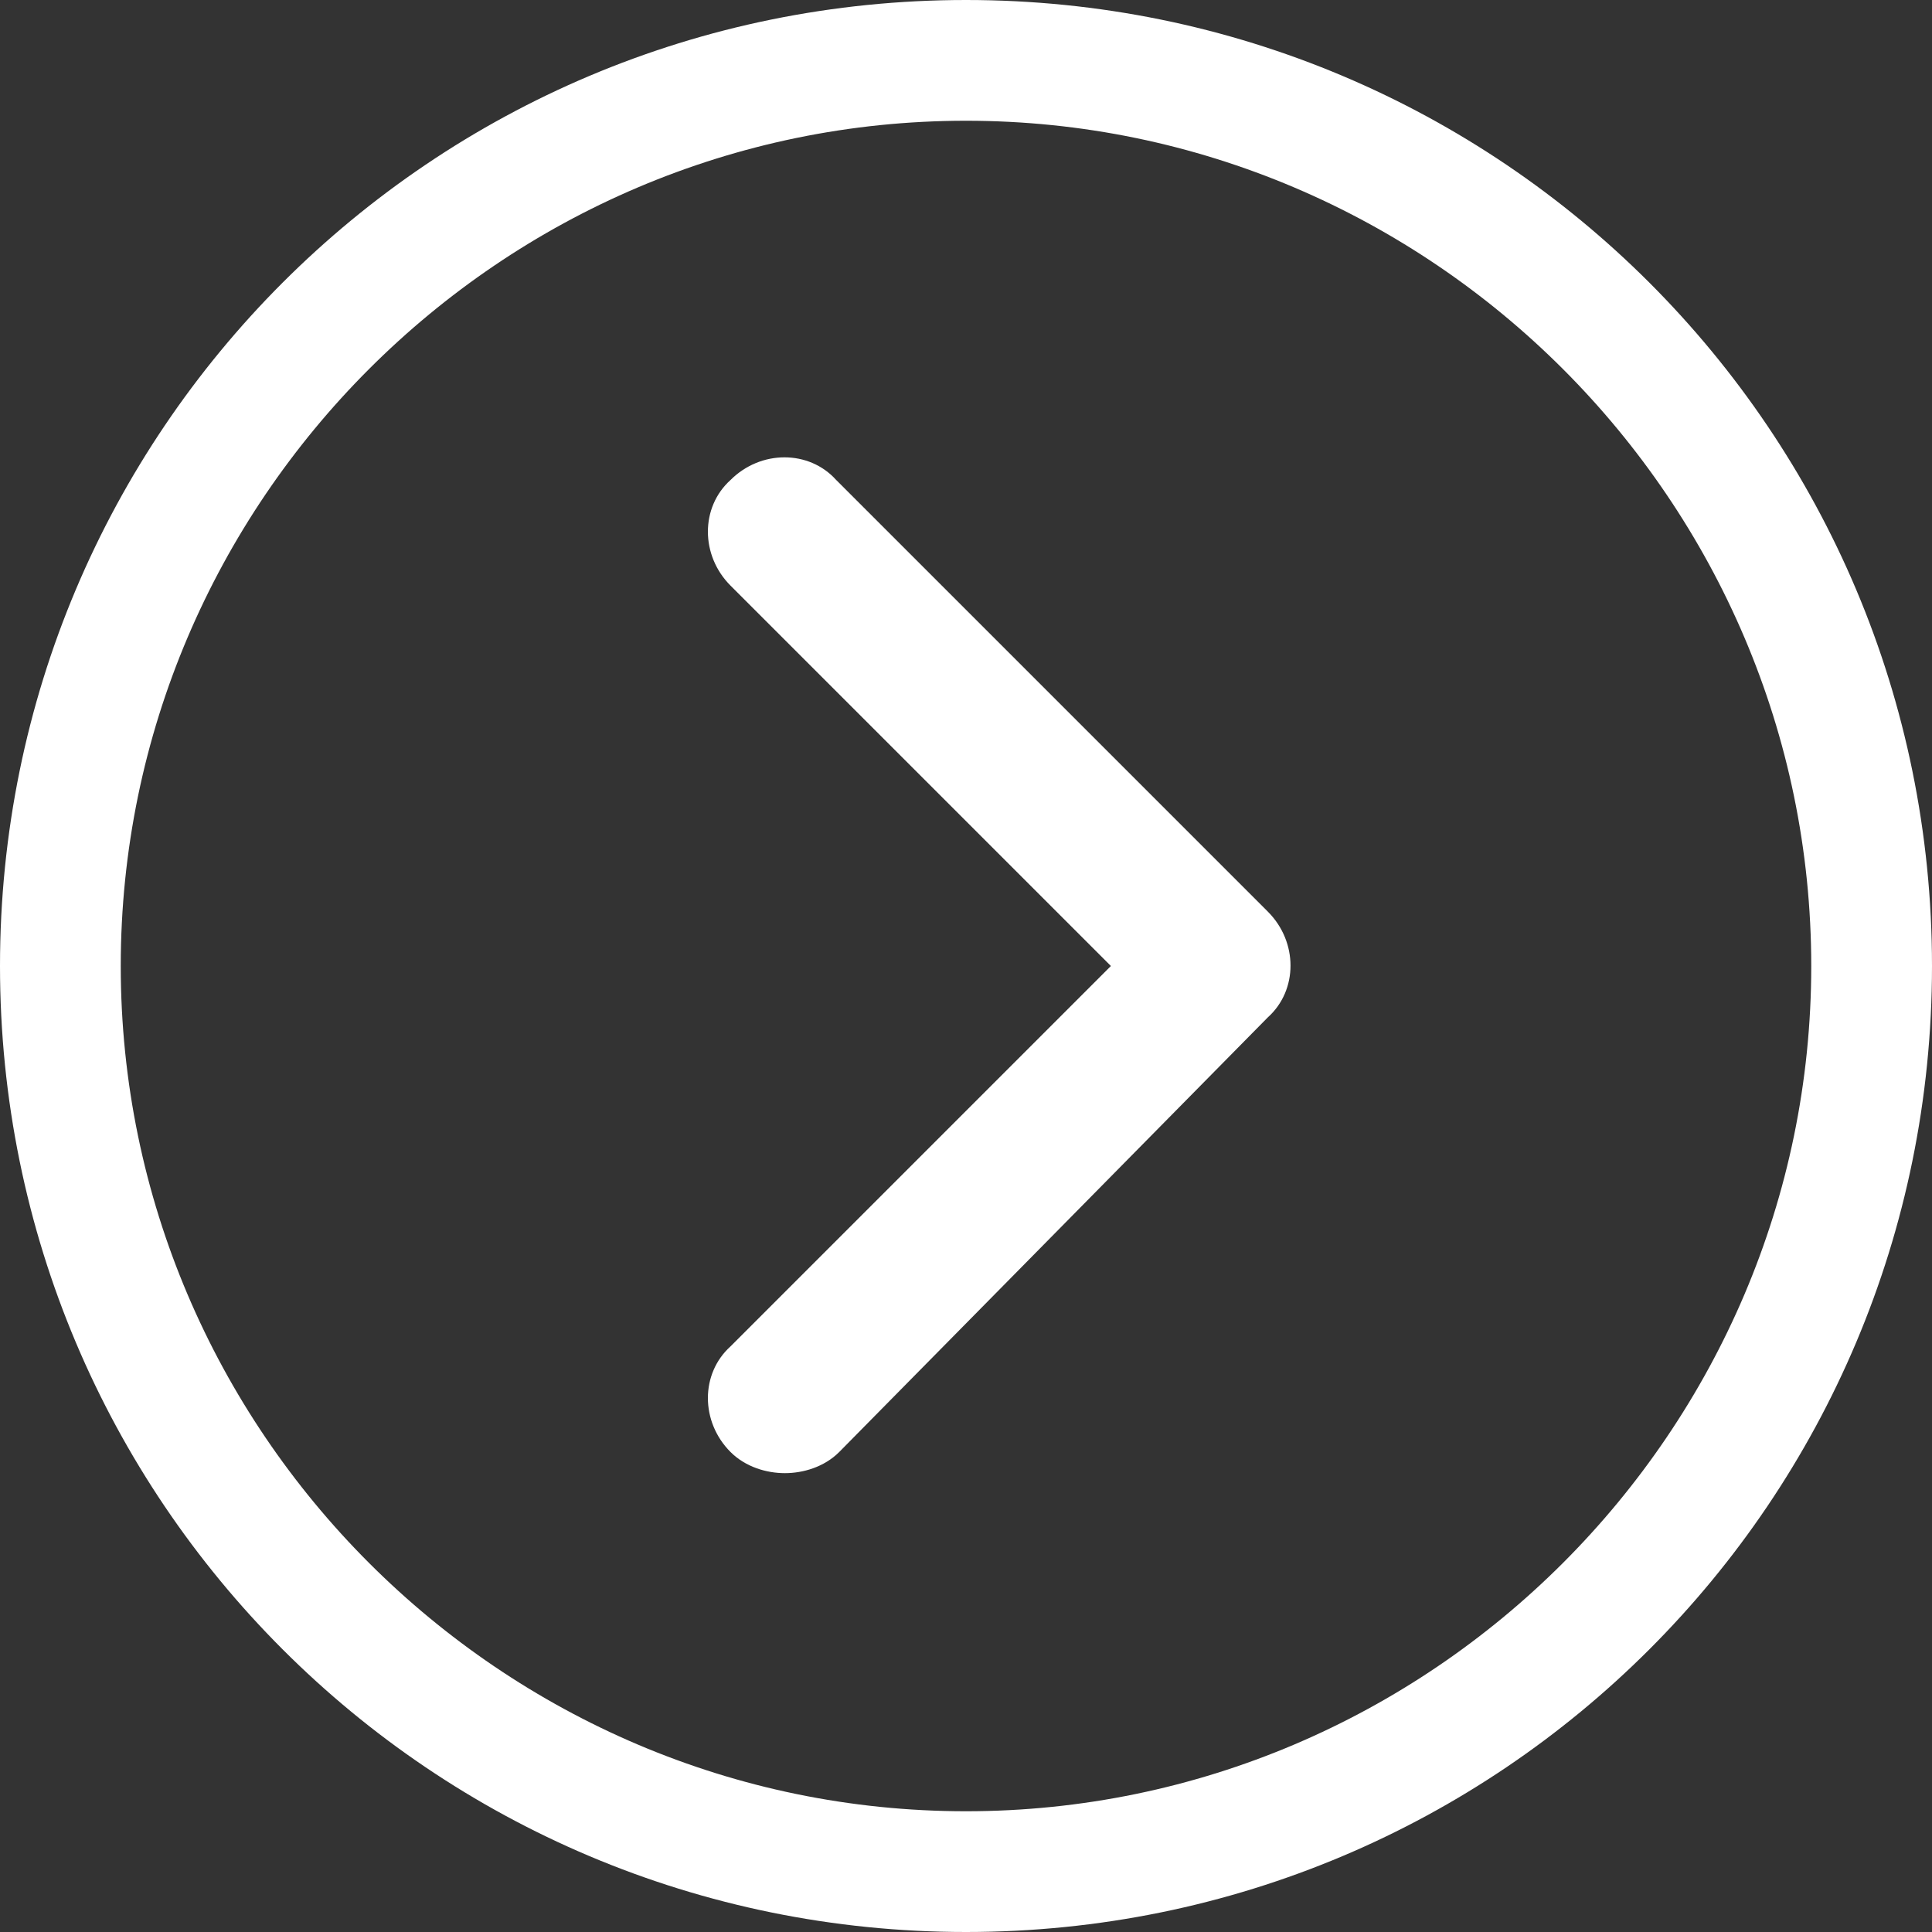 <?xml version="1.0" encoding="utf-8"?>
<!-- Generator: Adobe Illustrator 26.0.3, SVG Export Plug-In . SVG Version: 6.00 Build 0)  -->
<svg version="1.1" id="Layer_1" xmlns="http://www.w3.org/2000/svg" xmlns:xlink="http://www.w3.org/1999/xlink" x="0px" y="0px"
	 viewBox="0 0 64 64" style="enable-background:new 0 0 64 64;" xml:space="preserve">
<rect x="0" y="0" width="64" height="64" fill="#333333" stroke="none"/>
<style type="text/css">
	.st0{fill:#FFFFFF;}
</style>
<g>
	<path class="st0" d="M32,4c15.4,0,28,12.6,28,28S47.4,60,32,60S4,47.4,4,32S16.6,4,32,4 M32,0C14.3,0,0,14.3,0,32s14.3,32,32,32
		s32-14.3,32-32S49.7,0,32,0L32,0z"/>
	<path class="st0" d="M26,48.8c-0.6,0-1.3-0.2-1.8-0.7c-1-1-1-2.6,0-3.5L36.8,32L24.2,19.4c-1-1-1-2.6,0-3.5c1-1,2.6-1,3.5,0
		l14.3,14.3c1,1,1,2.6,0,3.5L27.8,48.1C27.3,48.6,26.6,48.8,26,48.8z"/>
</g>
</svg>
